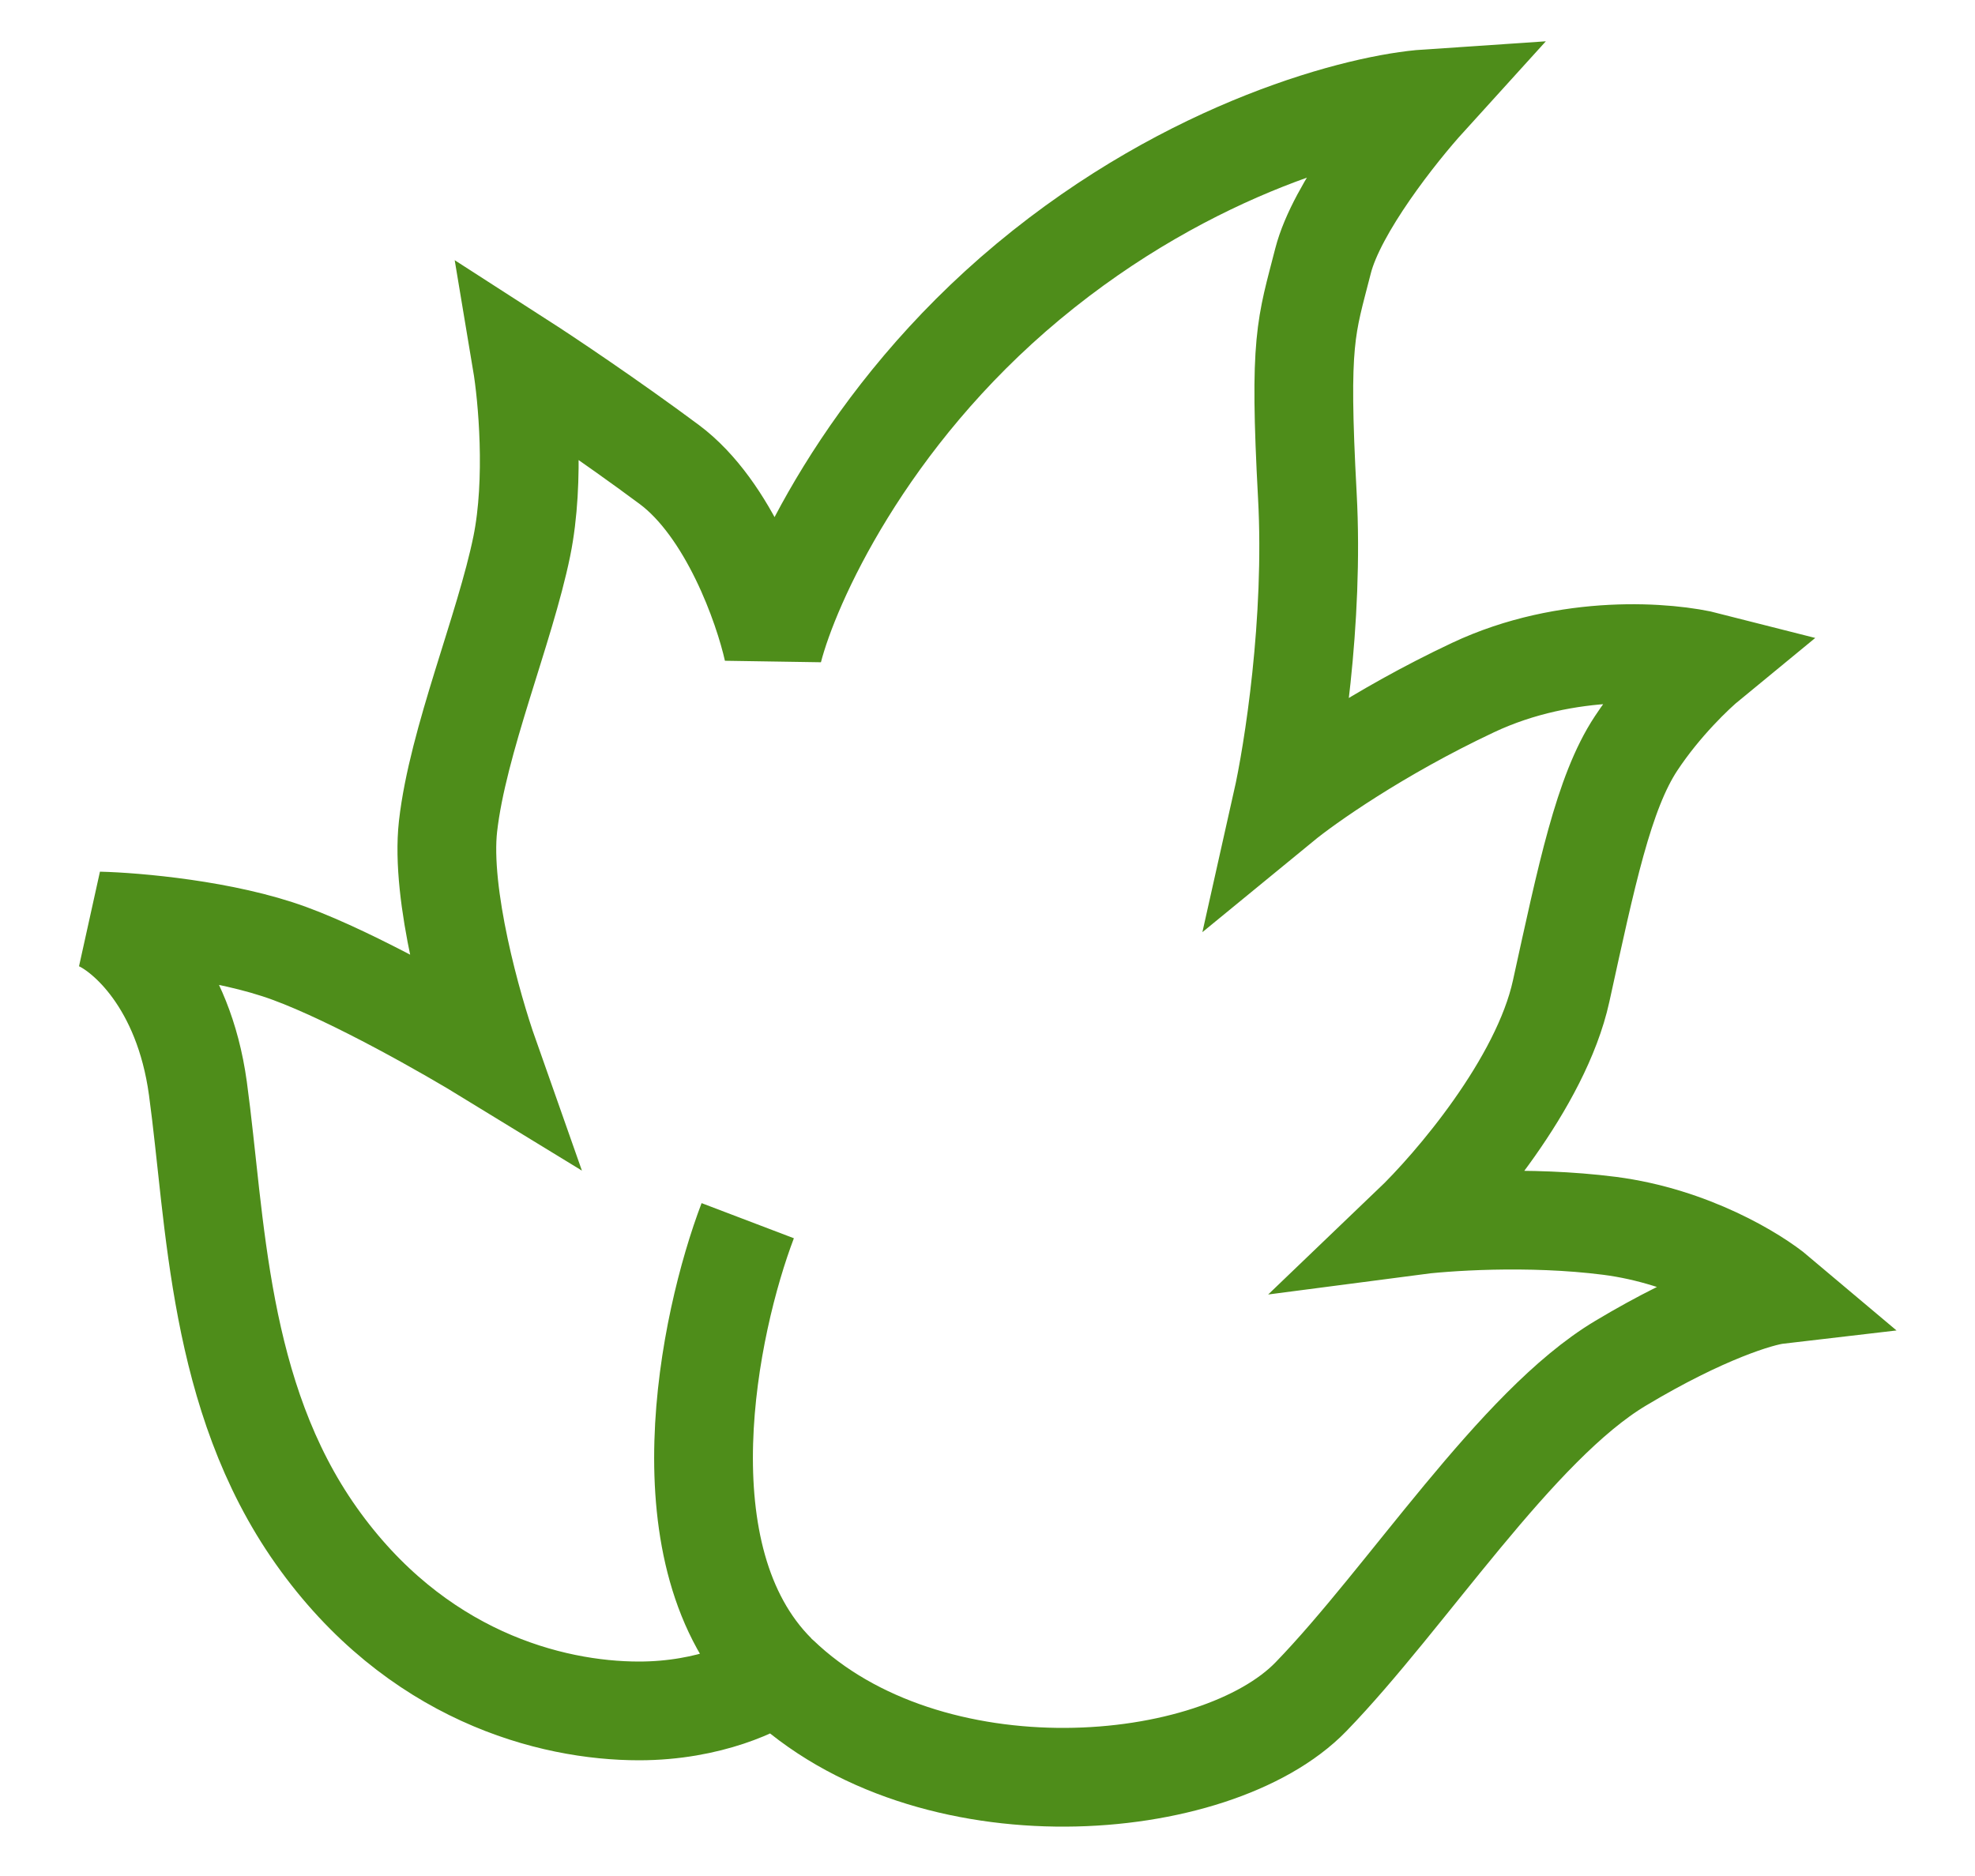 <?xml version="1.0" encoding="UTF-8"?> <svg xmlns="http://www.w3.org/2000/svg" width="20" height="19" viewBox="0 0 20 19" fill="none"><path d="M7.572 12.363C7.175 13.406 6.684 15.772 7.864 16.948M7.864 16.948C7.873 16.956 7.882 16.965 7.891 16.974C9.408 18.432 12.309 18.182 13.276 17.184C14.243 16.186 15.356 14.438 16.409 13.808C17.251 13.303 17.82 13.133 18 13.112C17.776 12.923 17.121 12.521 16.299 12.415C15.476 12.31 14.618 12.372 14.292 12.415C14.712 12.013 15.604 10.973 15.809 10.038C16.066 8.869 16.238 8.028 16.568 7.529C16.832 7.129 17.168 6.811 17.302 6.701C16.907 6.6 15.875 6.512 14.916 6.964C13.956 7.416 13.227 7.932 12.982 8.133C13.096 7.625 13.308 6.291 13.239 5.02C13.153 3.43 13.227 3.312 13.398 2.642C13.535 2.106 14.157 1.324 14.451 1C13.794 1.044 12.066 1.476 10.412 2.852C8.757 4.229 8.001 5.913 7.829 6.583C7.731 6.145 7.384 5.156 6.777 4.704C6.17 4.253 5.528 3.824 5.284 3.667C5.341 4.008 5.421 4.859 5.284 5.532C5.112 6.373 4.635 7.502 4.537 8.369C4.459 9.063 4.782 10.209 4.953 10.694C4.553 10.449 3.59 9.898 2.934 9.657C2.278 9.415 1.371 9.337 1 9.328C1.273 9.447 1.857 9.951 2.004 11.023C2.187 12.363 2.199 14.136 3.203 15.555C4.207 16.974 5.577 17.328 6.471 17.328C7.186 17.328 7.698 17.075 7.864 16.948Z" stroke="#4E8D1A"></path></svg> 